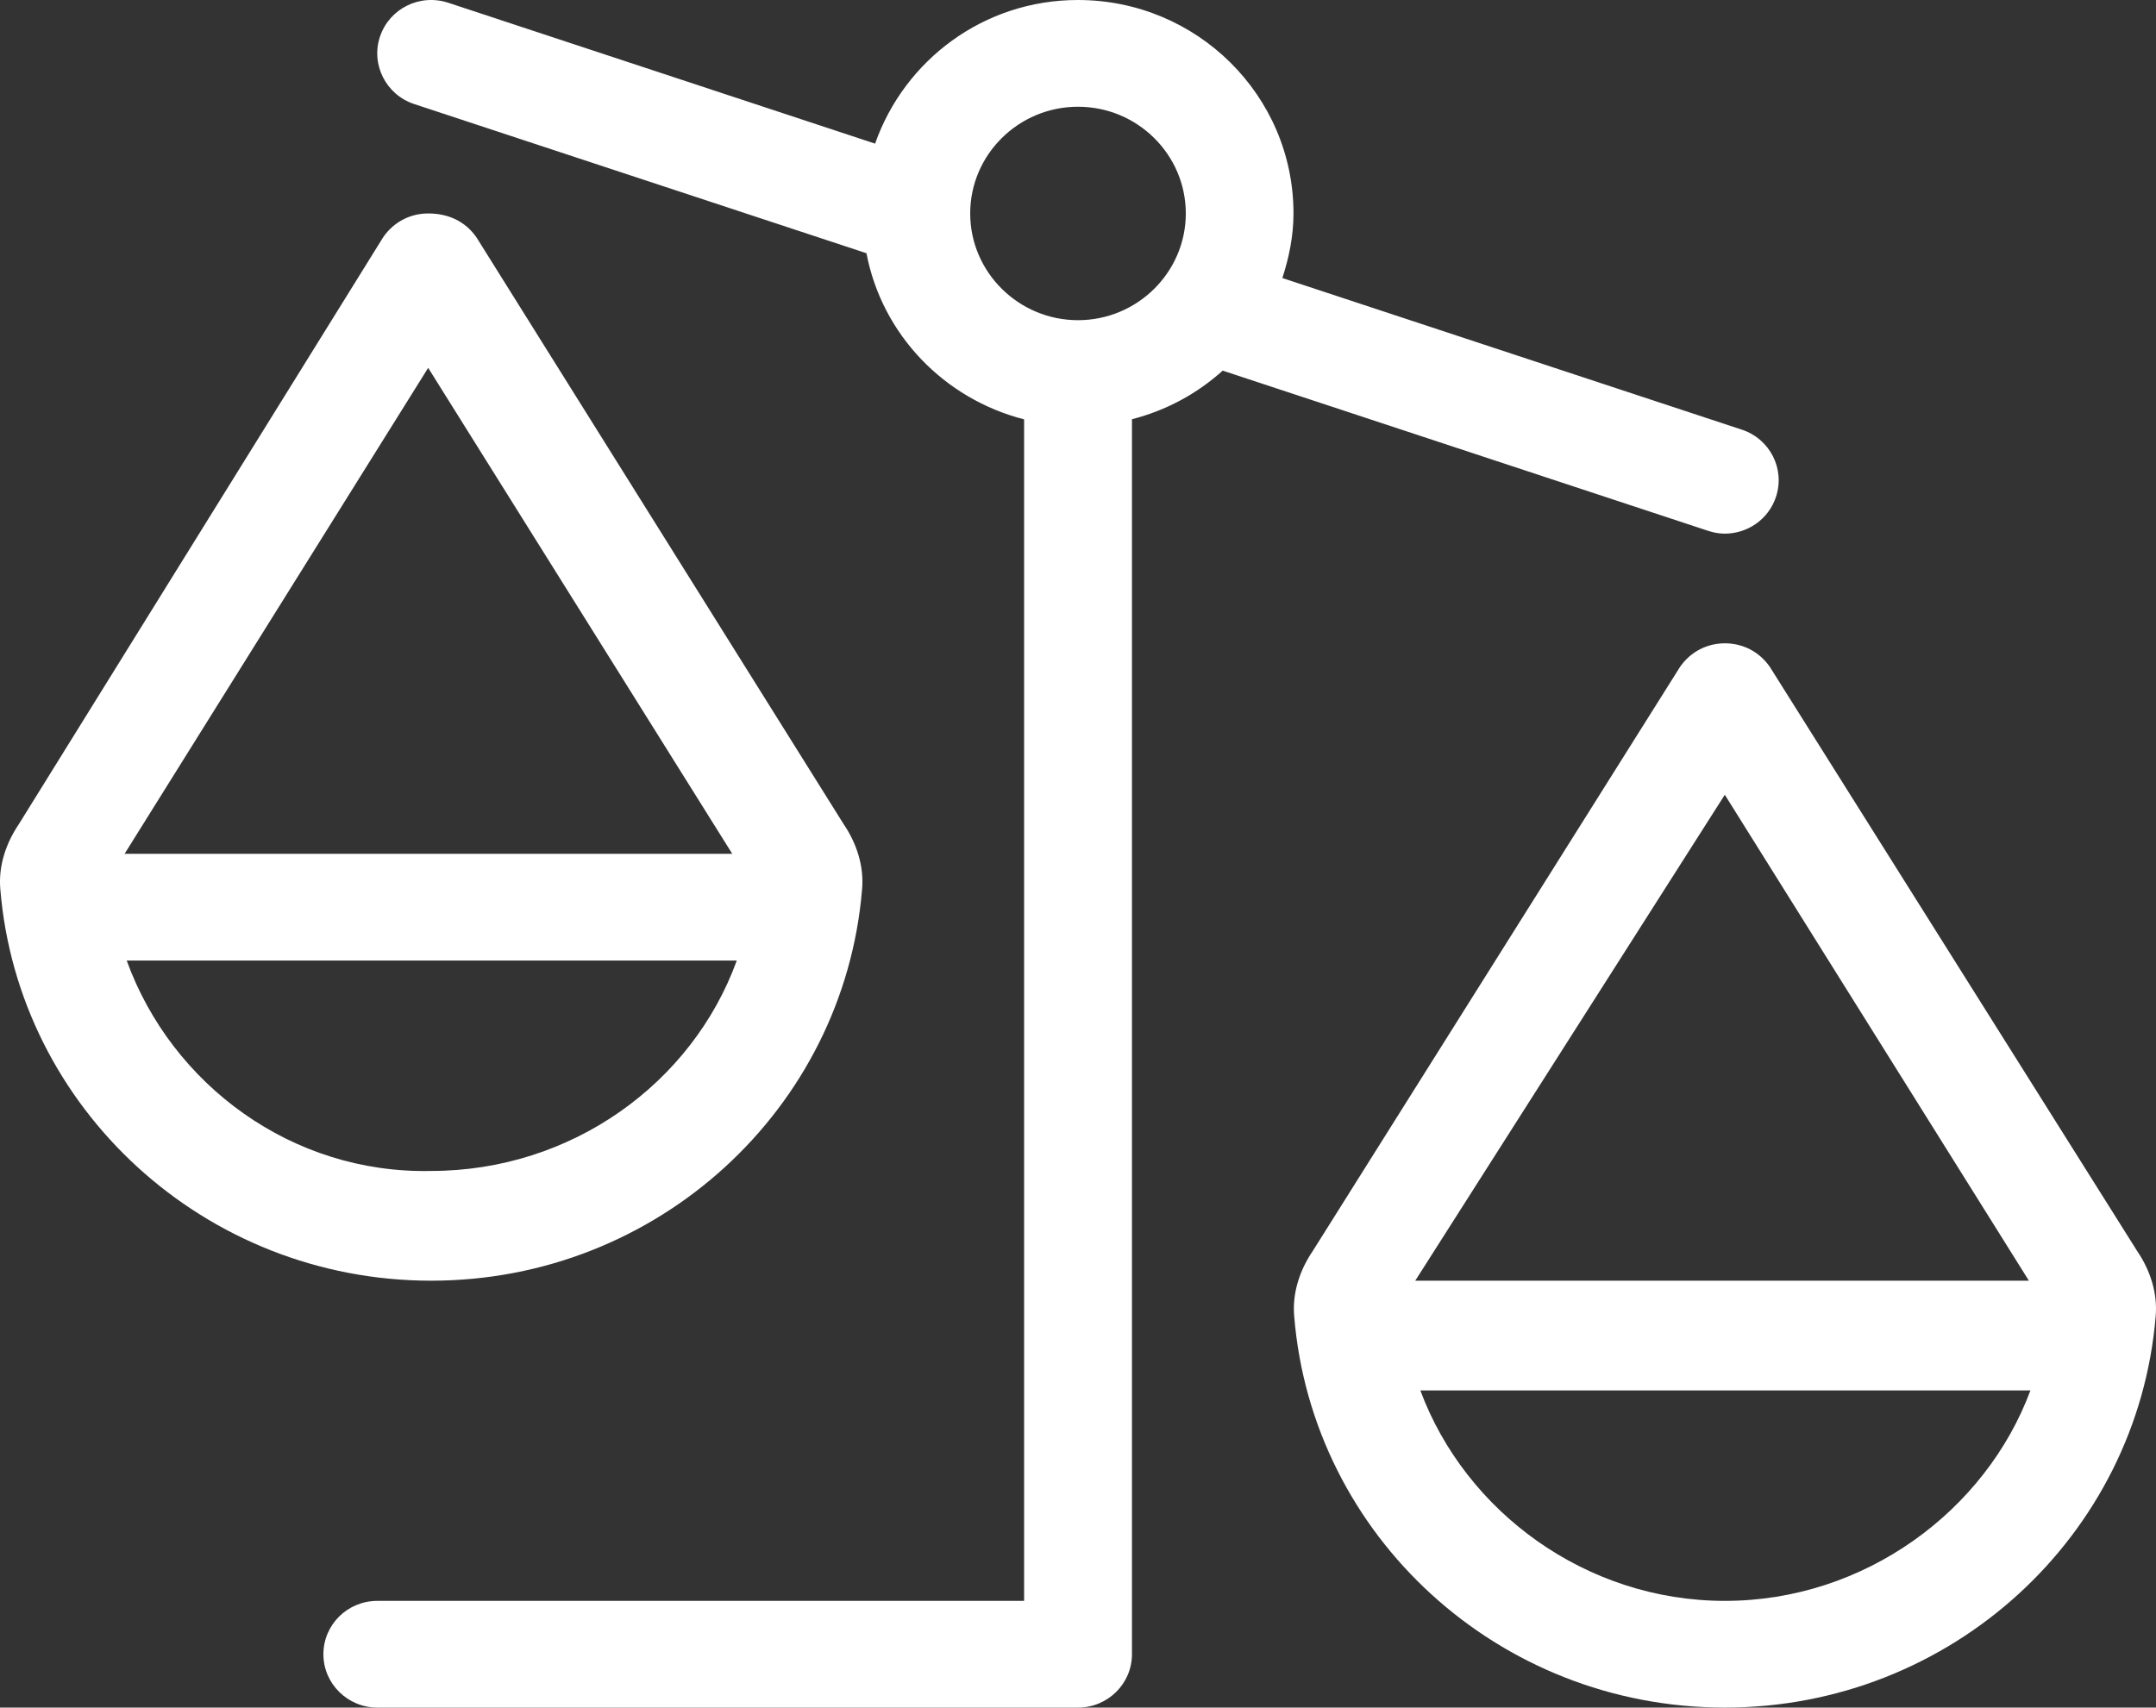 <?xml version="1.0" encoding="UTF-8"?>
<svg width="77px" height="61px" viewBox="0 0 77 61" version="1.1" xmlns="http://www.w3.org/2000/svg" xmlns:xlink="http://www.w3.org/1999/xlink">
    <rect x="0" y="0" width="77" height="61" fill="#333333" stroke="none"/>
    <title>A6C94BBC-6EE4-4EBA-895E-5A2B1328BDFF</title>
    <g id="home" stroke="none" stroke-width="1" fill="none" fill-rule="evenodd">
        <g id="home-large-desktops1" transform="translate(-795, -2625)" fill="#ffffff" fill-rule="nonzero">
            <g id="scale-unbalanced-flip-light" transform="translate(795, 2625)">
                <path d="M76.327,44.69 L63.212,23.828 C62.821,23.262 62.221,22.981 61.605,22.981 C60.988,22.981 60.389,23.262 59.998,23.828 L46.884,44.69 C46.418,45.375 46.147,46.194 46.222,47.028 C46.862,54.852 53.503,61 61.6,61 C69.697,61 76.339,54.849 76.988,47.025 C77.06,46.191 76.796,45.381 76.327,44.69 Z M61.6,28.391 L72.46,45.75 L50.544,45.75 L61.6,28.391 Z M61.6,57.188 C56.637,57.188 52.335,54 50.726,49.67 L72.515,49.67 C70.924,53.959 66.605,57.188 61.6,57.188 Z M30.788,31.775 C30.864,30.941 30.593,30.121 30.127,29.436 L17.013,8.474 C16.616,7.909 16.014,7.625 15.292,7.625 C14.676,7.625 14.076,7.908 13.685,8.474 L0.674,29.44 C0.208,30.131 -0.063,30.941 0.012,31.775 C0.659,39.593 7.308,45.75 15.4,45.75 C23.493,45.75 30.139,39.602 30.788,31.775 Z M15.292,13.141 L26.152,30.5 L4.45,30.5 L15.292,13.141 Z M4.525,34.313 L26.314,34.313 C24.72,38.705 20.403,41.83 15.394,41.83 C10.436,41.938 6.134,38.756 4.525,34.313 Z M61.6,19.063 C62.407,19.063 63.157,18.558 63.425,17.759 C63.762,16.759 63.217,15.68 62.209,15.349 L45.799,9.933 C46.035,9.201 46.196,8.434 46.196,7.624 C46.196,3.412 42.748,0 38.496,0 C35.129,0 32.301,2.152 31.253,5.131 L16.014,0.1 C14.991,-0.237 13.909,0.305 13.572,1.305 C13.235,2.304 13.788,3.384 14.787,3.715 L30.945,9.046 C31.499,11.949 33.714,14.247 36.575,14.981 L36.575,57.188 L13.475,57.188 C12.411,57.188 11.55,58.04 11.55,59.094 C11.55,60.147 12.417,61 13.475,61 L38.5,61 C39.564,61 40.427,60.147 40.427,59.094 L40.427,14.976 C41.655,14.661 42.757,14.061 43.667,13.24 L60.992,18.959 C61.191,19.027 61.396,19.063 61.6,19.063 Z M38.5,11.438 C36.383,11.438 34.65,9.727 34.65,7.625 C34.65,5.523 36.378,3.813 38.5,3.813 C40.623,3.813 42.35,5.523 42.35,7.625 C42.35,9.727 40.618,11.438 38.5,11.438 Z" id="Shape"></path>
            </g>
        </g>
    </g>
</svg>